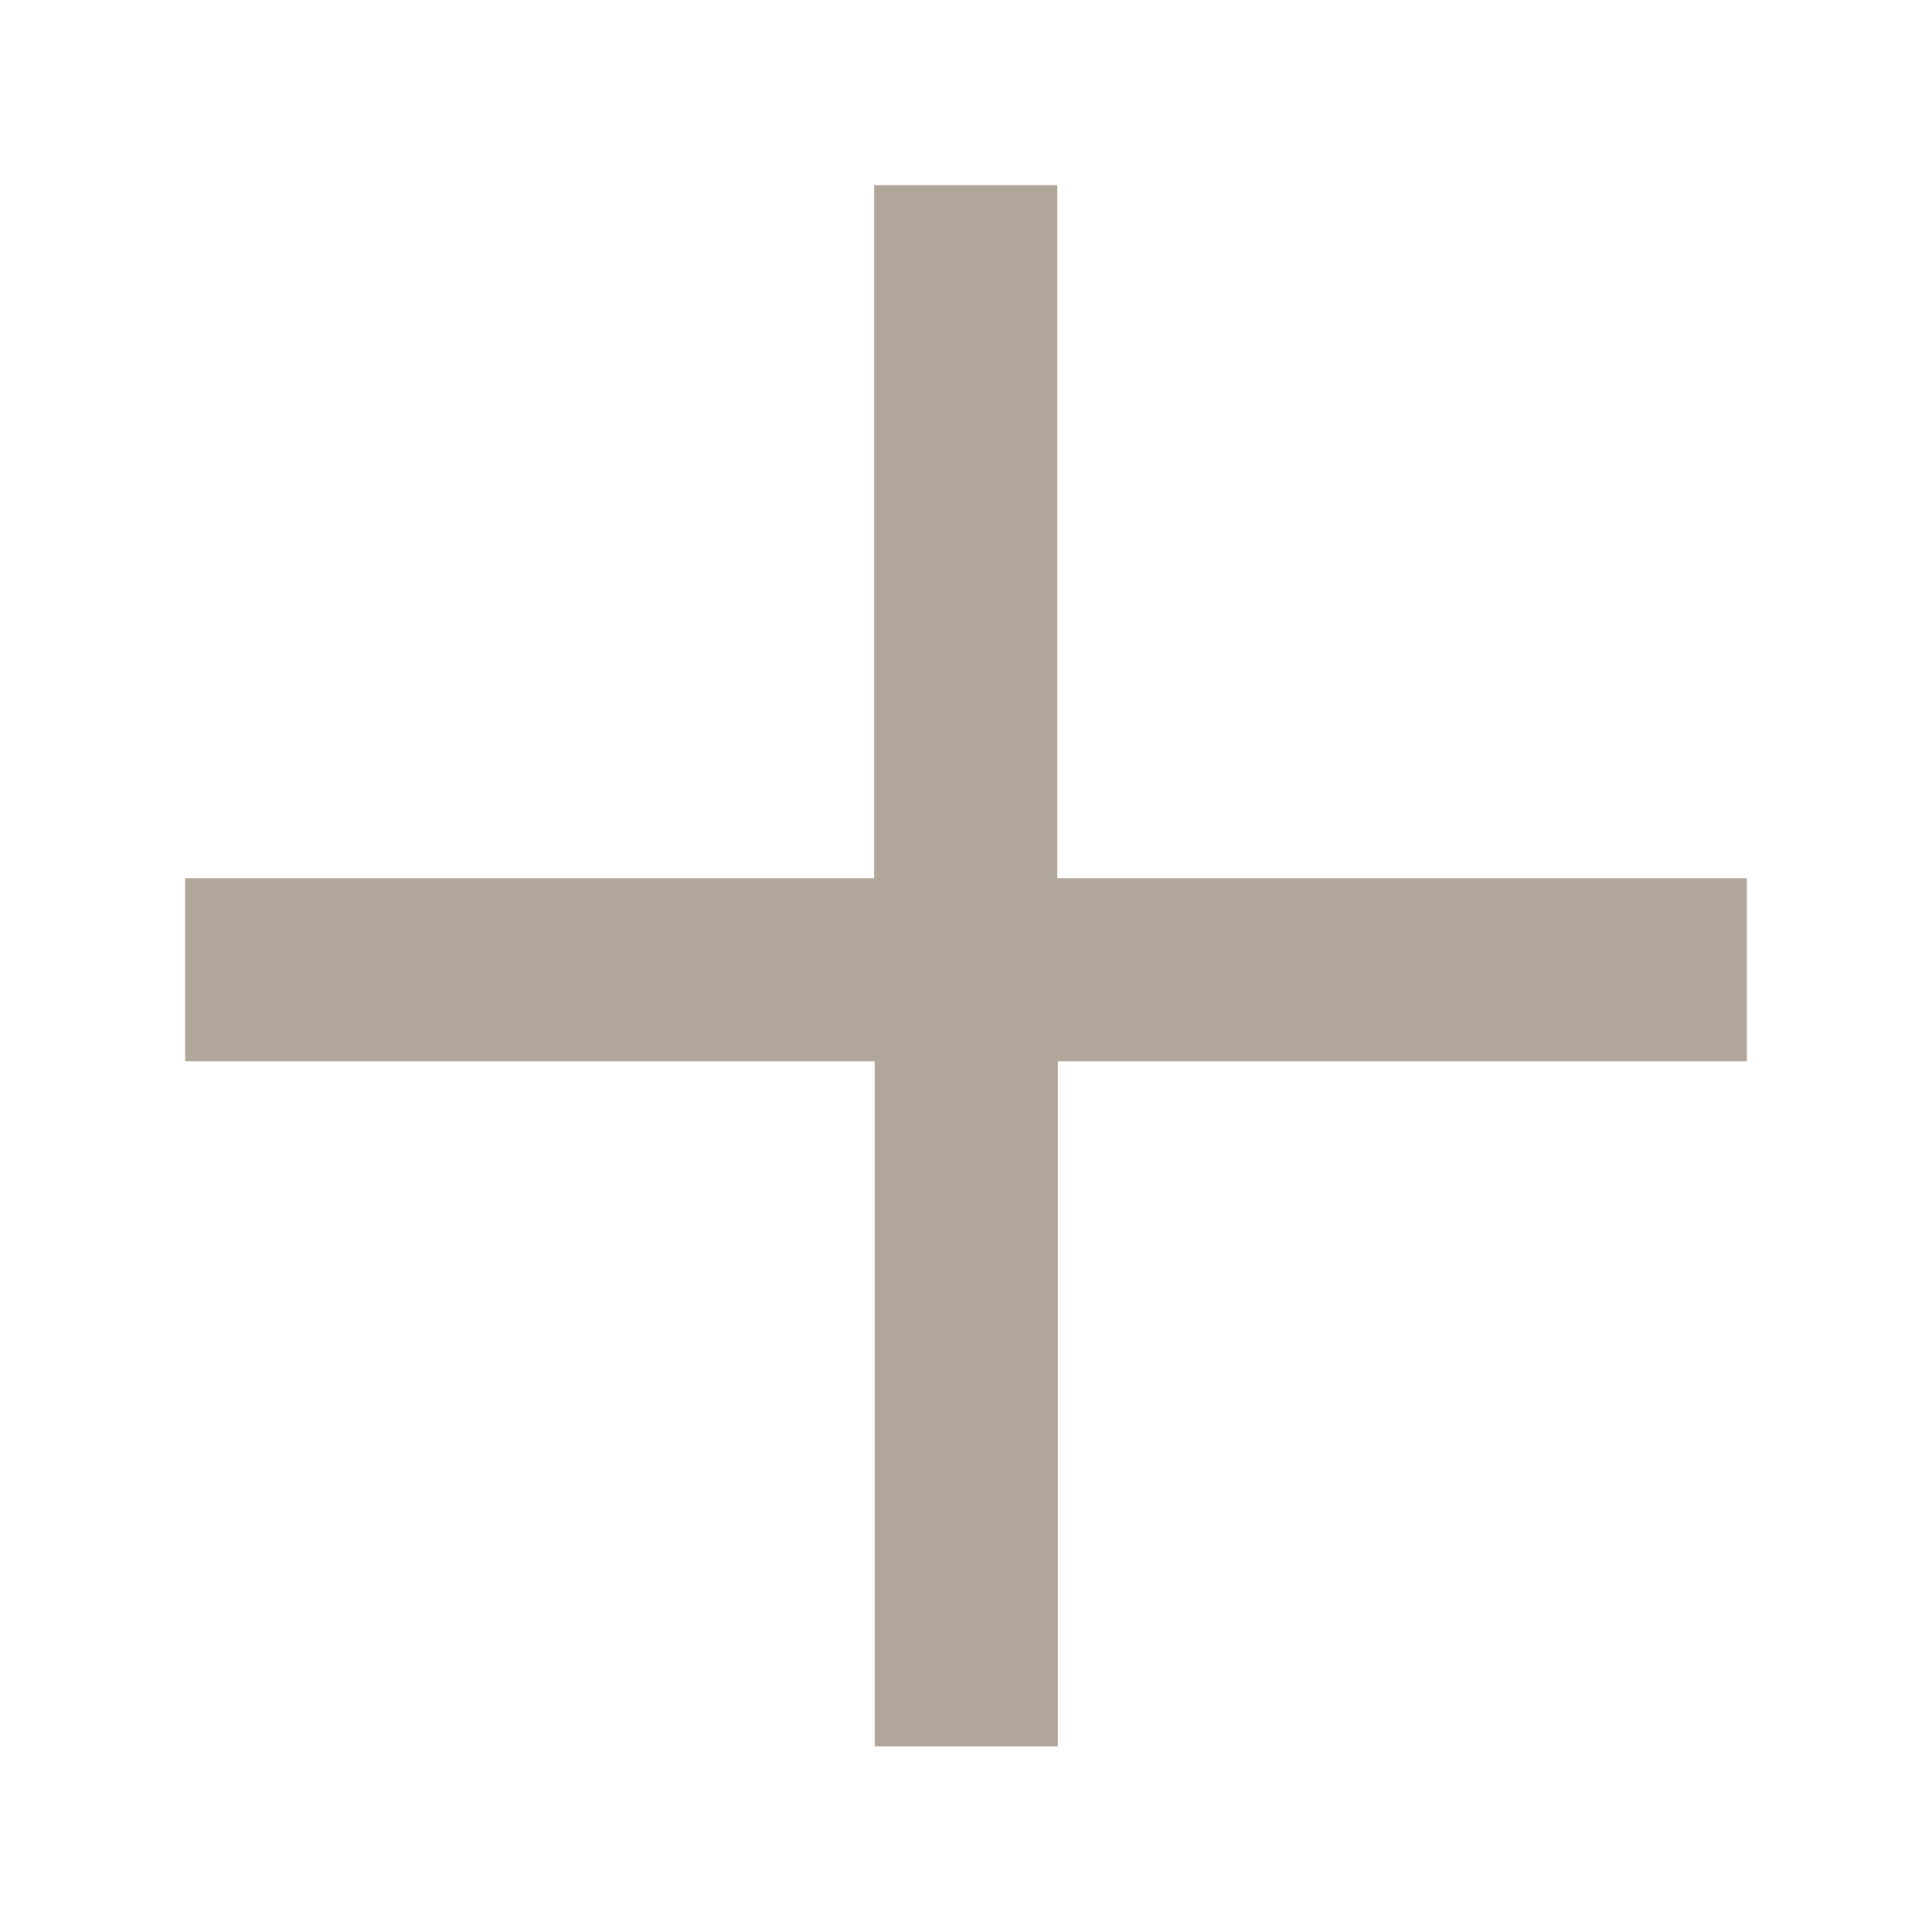 <?xml version="1.0" encoding="UTF-8"?>
<svg id="Layer_1" data-name="Layer 1" xmlns="http://www.w3.org/2000/svg" version="1.1" viewBox="0 0 390.3 390.3">
  <g id="_" data-name=" ">
    <g style="isolation: isolate;">
      <path d="M352.9,177.4v37h-139.2v138.4h-37v-138.4H37.4v-37h139.2V37.4h37v140h139.3Z" style="fill: #b1a69a; stroke-width: 0px;"/>
    </g>
  </g>
</svg>